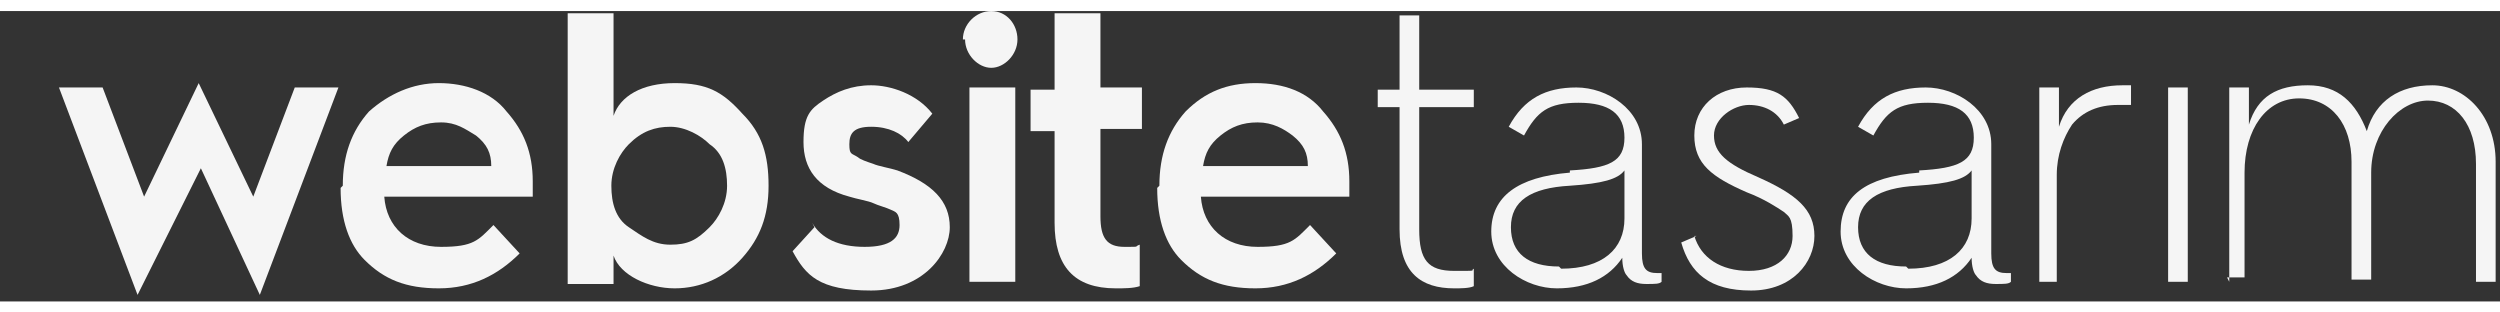<?xml version="1.0" encoding="UTF-8"?>
<svg xmlns="http://www.w3.org/2000/svg" width="4cm" height=".5cm" version="1.1" viewBox="0 0 114.5 13.3">
  <rect x="0" y="0" width="114.5" height="13.3" fill="#333333" stroke="none"/>
  <defs>
    <style>
      .cls-1 {
        fill: #f5f5f5;
      }
    </style>
  </defs>
  <!-- Generator: Adobe Illustrator 28.6.0, SVG Export Plug-In . SVG Version: 1.2.0 Build 709)  -->
  <g>
    <g id="katman_1">
      <g>
        <path class="cls-1" d="M6.3,13L2.7,3.5h2l1.9,5,2.5-5.2,2.5,5.2,1.9-5h2l-3.6,9.5-2.7-5.8-2.9,5.8h0Z"/>
        <path class="cls-1" d="M15.7,8c0-1.4.4-2.5,1.2-3.4.9-.8,2-1.3,3.2-1.3s2.4.4,3.1,1.3c.8.9,1.2,1.9,1.2,3.2v.7h-6.8c.1,1.4,1.1,2.3,2.6,2.3s1.7-.3,2.4-1l1.2,1.3c-1,1-2.2,1.6-3.7,1.6s-2.5-.4-3.4-1.3c-.7-.7-1.1-1.8-1.1-3.3h0s0,0,0,0ZM22.5,7.1c0-.6-.2-1-.7-1.4-.5-.3-.9-.6-1.6-.6s-1.2.2-1.7.6-.7.8-.8,1.4c0,0,4.7,0,4.7,0Z"/>
        <path class="cls-1" d="M26,12.4V.1h2.1v4.7c.3-.9,1.3-1.5,2.8-1.5s2.2.4,3.1,1.4c.9.9,1.2,1.9,1.2,3.3s-.4,2.4-1.2,3.3-1.9,1.4-3.1,1.4-2.5-.6-2.8-1.5v1.3h-2.1s0,0,0,0ZM32.5,9.9c.4-.4.8-1.1.8-1.9s-.2-1.5-.8-1.9c-.4-.4-1.1-.8-1.8-.8s-1.3.2-1.9.8c-.4.4-.8,1.1-.8,1.9s.2,1.5.8,1.9c.6.4,1.1.8,1.9.8s1.2-.2,1.8-.8Z"/>
        <path class="cls-1" d="M37.2,9.7c.4.7,1.2,1.1,2.4,1.1s1.6-.4,1.6-1-.2-.6-.4-.7c-.2-.1-.6-.2-.8-.3s-.8-.2-1.1-.3c-1.5-.4-2.1-1.3-2.1-2.5s.3-1.5.9-1.9,1.3-.7,2.2-.7,2.1.4,2.8,1.3l-1.1,1.3c-.3-.4-.9-.7-1.7-.7s-1,.3-1,.8.1.4.4.6c.1.1.4.2.7.3.2.1.8.2,1.1.3,1.6.6,2.4,1.4,2.4,2.6s-1.2,2.9-3.6,2.9-3-.7-3.6-1.8l1-1.1h0Z"/>
        <path class="cls-1" d="M44.1,1.3C44.1.6,44.7,0,45.4,0s1.2.6,1.2,1.3-.6,1.3-1.2,1.3-1.2-.6-1.2-1.3ZM44.4,12.4V3.5h2.1v8.9h-2.1Z"/>
        <path class="cls-1" d="M48.3,5.5h-1.1v-1.9h1.1V.1h2.1v3.4h1.9v1.9h-1.9v4c0,1,.3,1.4,1.1,1.4s.4,0,.7-.1v1.9c-.3.1-.7.1-1.1.1-1.9,0-2.8-1-2.8-3v-4.3h0Z"/>
        <path class="cls-1" d="M53.1,8c0-1.4.4-2.5,1.2-3.4.9-.9,1.9-1.3,3.2-1.3s2.4.4,3.1,1.3c.8.9,1.2,1.9,1.2,3.2v.7h-6.8c.1,1.4,1.1,2.3,2.6,2.3s1.7-.3,2.4-1l1.2,1.3c-1,1-2.2,1.6-3.7,1.6s-2.5-.4-3.4-1.3c-.7-.7-1.1-1.8-1.1-3.3h0s0,0,0,0ZM59.9,7.1c0-.6-.2-1-.7-1.4-.4-.3-.9-.6-1.6-.6s-1.2.2-1.7.6-.7.8-.8,1.4h4.7Z"/>
        <path class="cls-1" d="M64.1,4.4h-1v-.8h1V.2h.9v3.4h2.5v.8h-2.5v5.6c0,1.4.4,1.9,1.6,1.9s.7,0,.9-.1v.8c-.2.1-.6.1-.9.1-1.5,0-2.5-.7-2.5-2.7v-5.6h0Z"/>
        <path class="cls-1" d="M71.9,7.3c1.8-.1,2.5-.4,2.5-1.5s-.7-1.6-2.1-1.6-1.9.4-2.5,1.5l-.7-.4c.7-1.3,1.7-1.8,3.1-1.8s3,1,3,2.6v5c0,.7.2.9.7.9h.2v.4c-.1.1-.3.1-.7.1s-.7-.1-.9-.4c-.1-.1-.2-.4-.2-.8-.6.9-1.6,1.4-3,1.4s-3-1-3-2.6,1.2-2.5,3.6-2.7h0s0,0,0,0ZM71.5,11.8c1.9,0,2.9-.9,2.9-2.3v-2.2c-.3.4-1,.6-2.5.7-1.8.1-2.7.7-2.7,1.9s.8,1.8,2.2,1.8h0s0,0,0,0Z"/>
        <path class="cls-1" d="M77.6,10.3c.3,1,1.2,1.6,2.5,1.6s2-.7,2-1.6-.2-.9-.4-1.1c-.3-.2-.9-.6-1.7-.9-1.6-.7-2.4-1.3-2.4-2.6s1-2.2,2.4-2.2,1.9.4,2.4,1.4l-.7.3c-.3-.6-.9-.9-1.6-.9s-1.6.6-1.6,1.4.6,1.3,2,1.9c1.8.8,2.6,1.5,2.6,2.7s-1,2.5-2.9,2.5-2.8-.8-3.2-2.2l.7-.3h0s0,0,0,0Z"/>
        <path class="cls-1" d="M87.9,7.3c1.8-.1,2.5-.4,2.5-1.5s-.7-1.6-2.1-1.6-1.9.4-2.5,1.5l-.7-.4c.7-1.3,1.7-1.8,3.1-1.8s3,1,3,2.6v5c0,.7.2.9.7.9h.2v.4c-.1.1-.3.1-.7.1s-.7-.1-.9-.4c-.1-.1-.2-.4-.2-.8-.6.9-1.6,1.4-3,1.4s-3-1-3-2.6,1.1-2.5,3.6-2.7h0s0,0,0,0ZM87.4,11.8c1.9,0,2.9-.9,2.9-2.3v-2.2c-.3.4-1,.6-2.5.7-1.8.1-2.7.7-2.7,1.9s.8,1.8,2.2,1.8h0s0,0,0,0Z"/>
        <path class="cls-1" d="M93.4,12.4V3.5h.9v1.8c.4-1.3,1.5-1.9,2.9-1.9h.4v.9h-.6c-.9,0-1.6.3-2.1.9-.4.6-.7,1.4-.7,2.3v4.9h-.9s0,0,0,0Z"/>
        <path class="cls-1" d="M99.3,12.4V3.5h.9v8.9h-.9Z"/>
        <path class="cls-1" d="M102.1,12.4V3.5h.9v1.7c.4-1.3,1.3-1.8,2.7-1.8s2.2.8,2.7,2.1c.4-1.4,1.5-2.1,3-2.1s2.9,1.4,2.9,3.5v5.5h-.9v-5.4c0-1.8-.9-2.9-2.2-2.9s-2.6,1.4-2.6,3.3v4.9h-.9v-5.4c0-1.7-.9-2.9-2.4-2.9s-2.5,1.4-2.5,3.4v4.8h-.8s0,0,0,0Z"/>
      </g>
    </g>
  </g>
</svg>